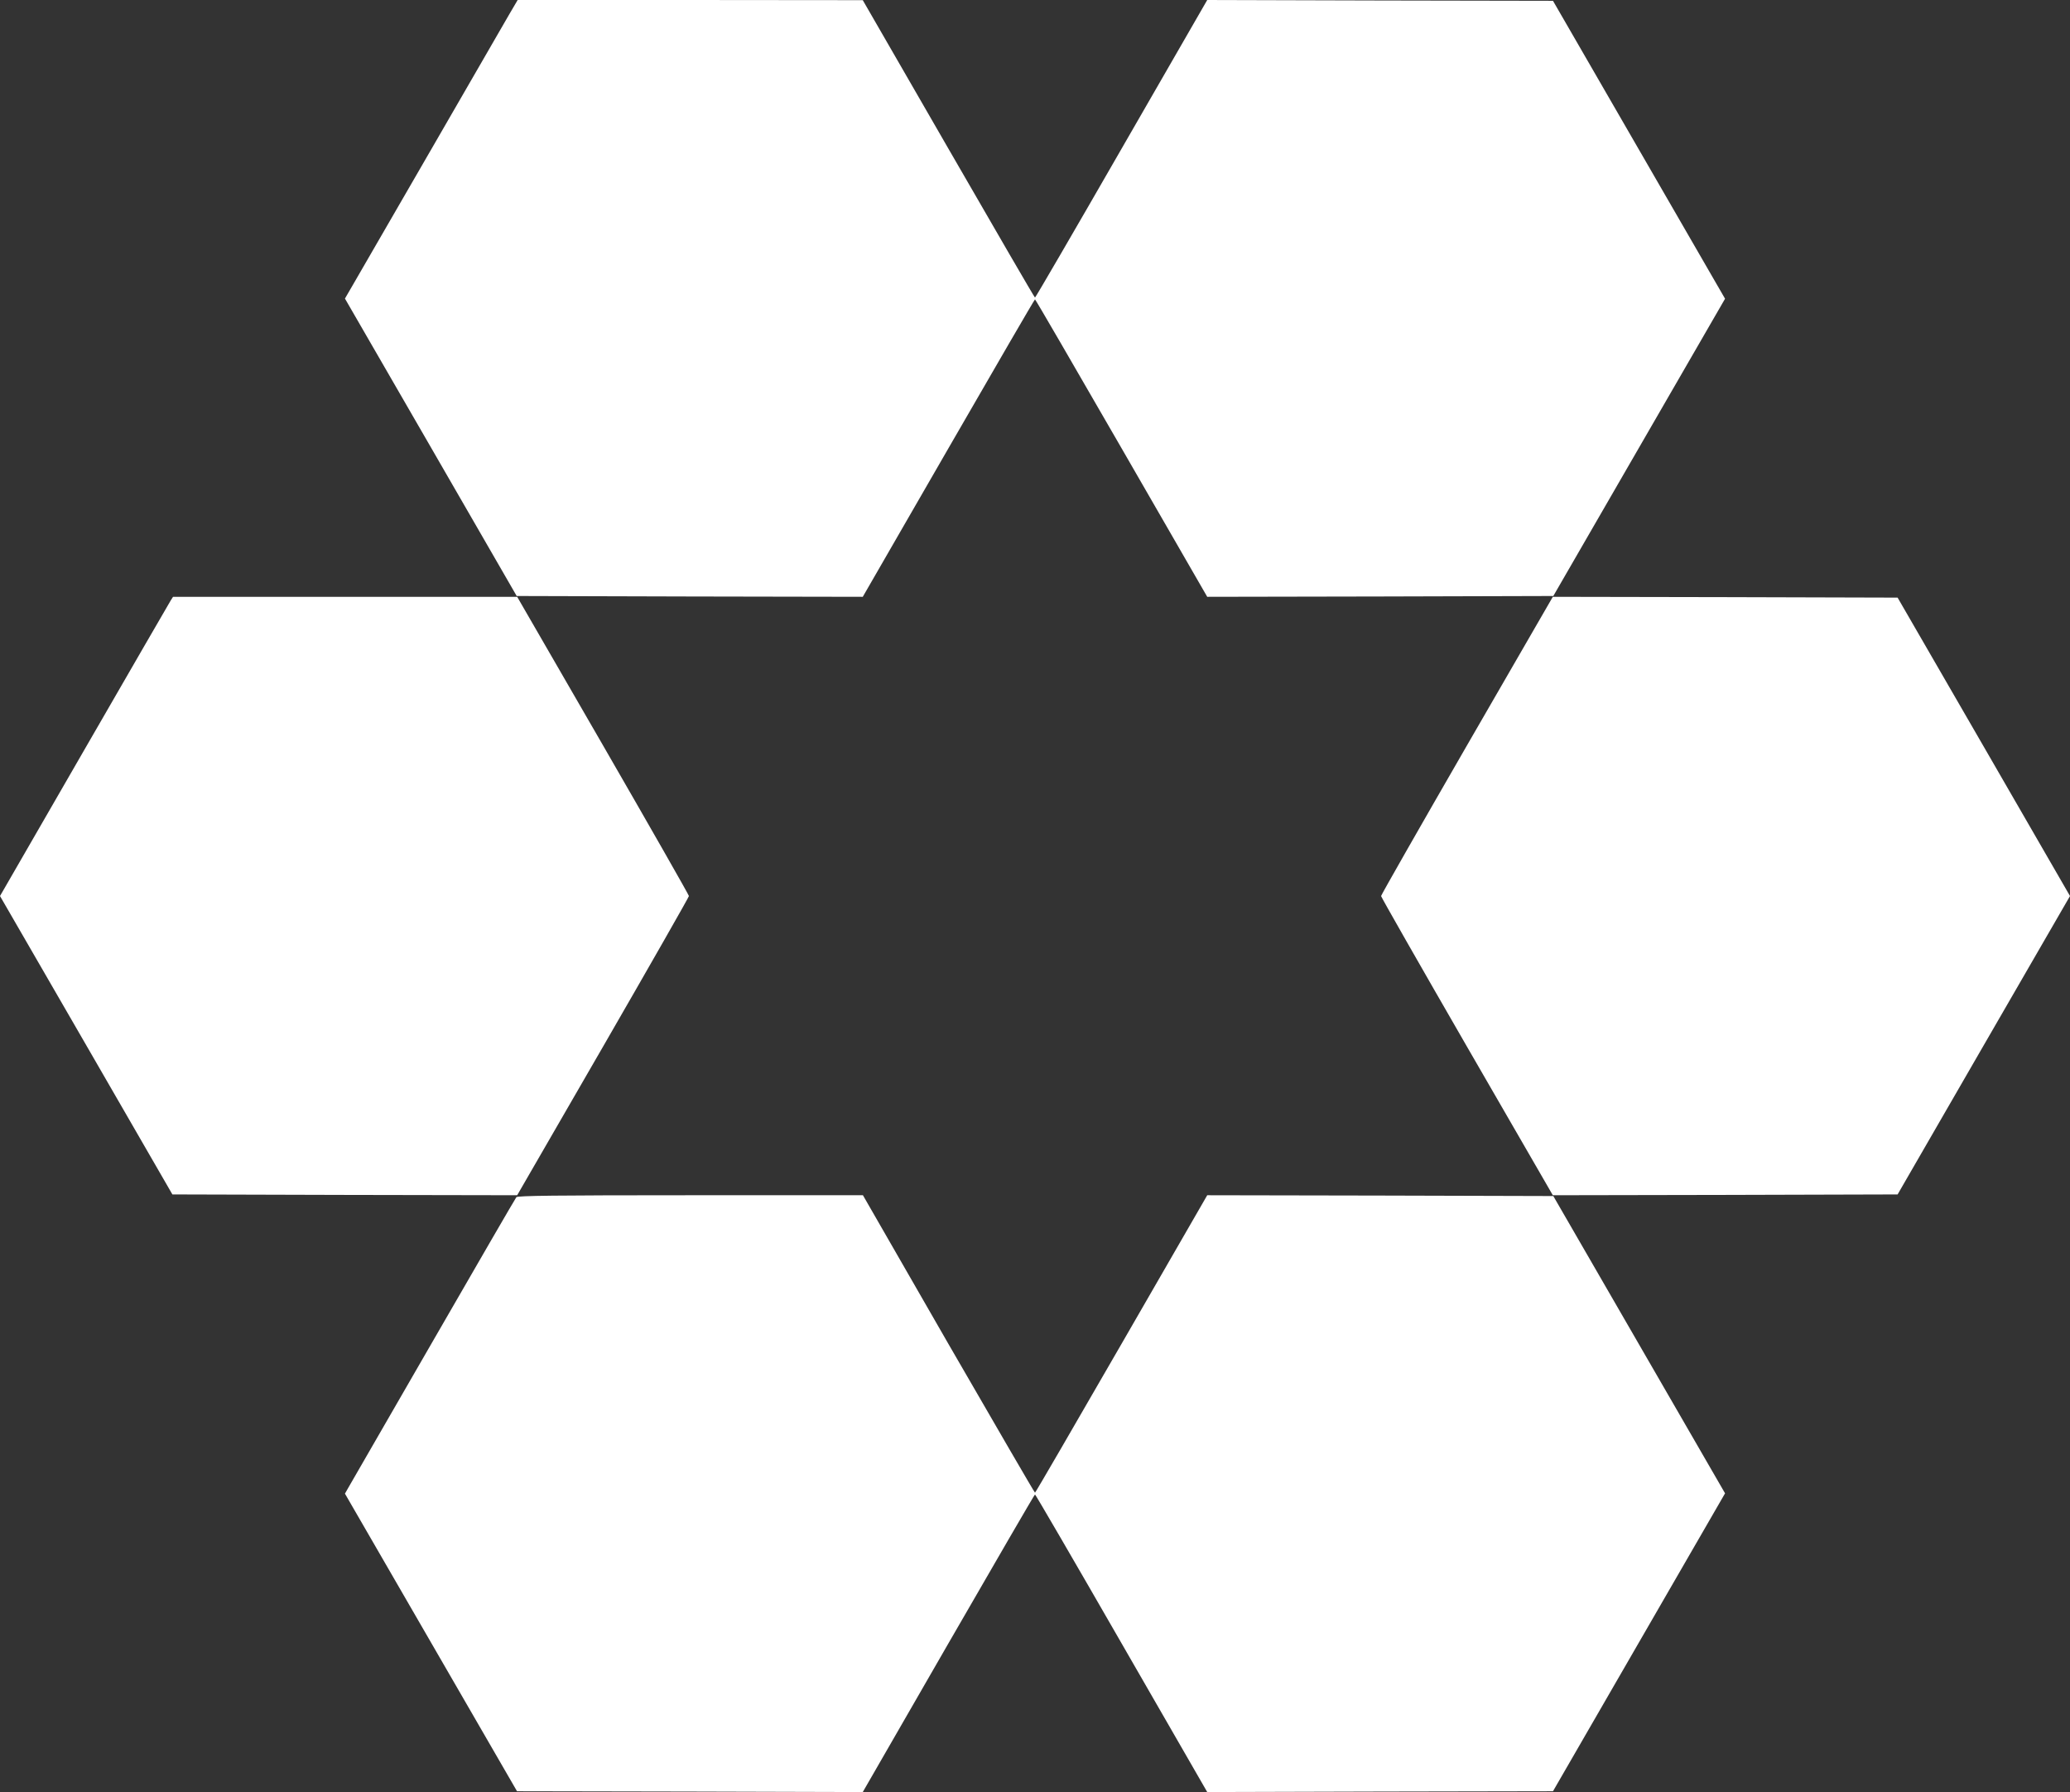 <?xml version="1.0" standalone="no"?>
<!DOCTYPE svg PUBLIC "-//W3C//DTD SVG 20010904//EN"
 "http://www.w3.org/TR/2001/REC-SVG-20010904/DTD/svg10.dtd">
<svg version="1.0" xmlns="http://www.w3.org/2000/svg"
 width="1280pt" height="1108pt" viewBox="0 0 1280 1108"
 preserveAspectRatio="xMidYMid meet">
<rect x="0" y="0" width="1280" height="1108" fill="#333333" stroke="none"/>
<g transform="translate(0,1108) scale(0.1,-0.1)"
fill="#ffffff" stroke="none">
<path d="M3147 10988 c-30 -51 -249 -430 -487 -843 -238 -412 -454 -786 -480
-830 l-47 -81 531 -919 531 -920 1070 -3 1070 -2 530 919 c292 506 532 920
535 920 3 0 243 -414 535 -920 l530 -919 1070 2 1070 3 531 919 531 919 -93
161 c-51 89 -291 503 -532 921 l-439 760 -1069 2 -1069 3 -530 -920 c-291
-506 -532 -920 -535 -920 -3 0 -243 414 -535 920 l-530 919 -1067 1 -1067 0
-54 -92z"/>
<path d="M1056 7368 c-8 -13 -249 -429 -535 -925 l-521 -903 533 -922 533
-923 1066 -3 1066 -2 531 919 c292 506 531 925 531 931 0 6 -239 425 -531 931
l-531 919 -1064 0 -1064 0 -14 -22z"/>
<path d="M9071 6471 c-292 -506 -531 -925 -531 -931 0 -6 239 -425 531 -931
l531 -919 1066 2 1066 3 533 923 533 922 -533 923 -533 922 -1066 3 -1066 2
-531 -919z"/>
<path d="M3193 3678 c-6 -7 -239 -409 -518 -893 -279 -484 -515 -893 -525
-910 l-17 -30 532 -920 532 -920 1069 -2 1069 -3 530 920 c292 506 532 920
535 920 3 0 244 -414 535 -920 l530 -920 1069 3 1069 2 439 760 c241 418 481
832 532 921 l93 161 -531 919 -531 919 -1070 3 -1070 2 -530 -919 c-292 -506
-532 -920 -535 -920 -3 0 -243 414 -535 919 l-529 920 -1067 0 c-841 0 -1069
-3 -1076 -12z"/>
</g>
</svg>
